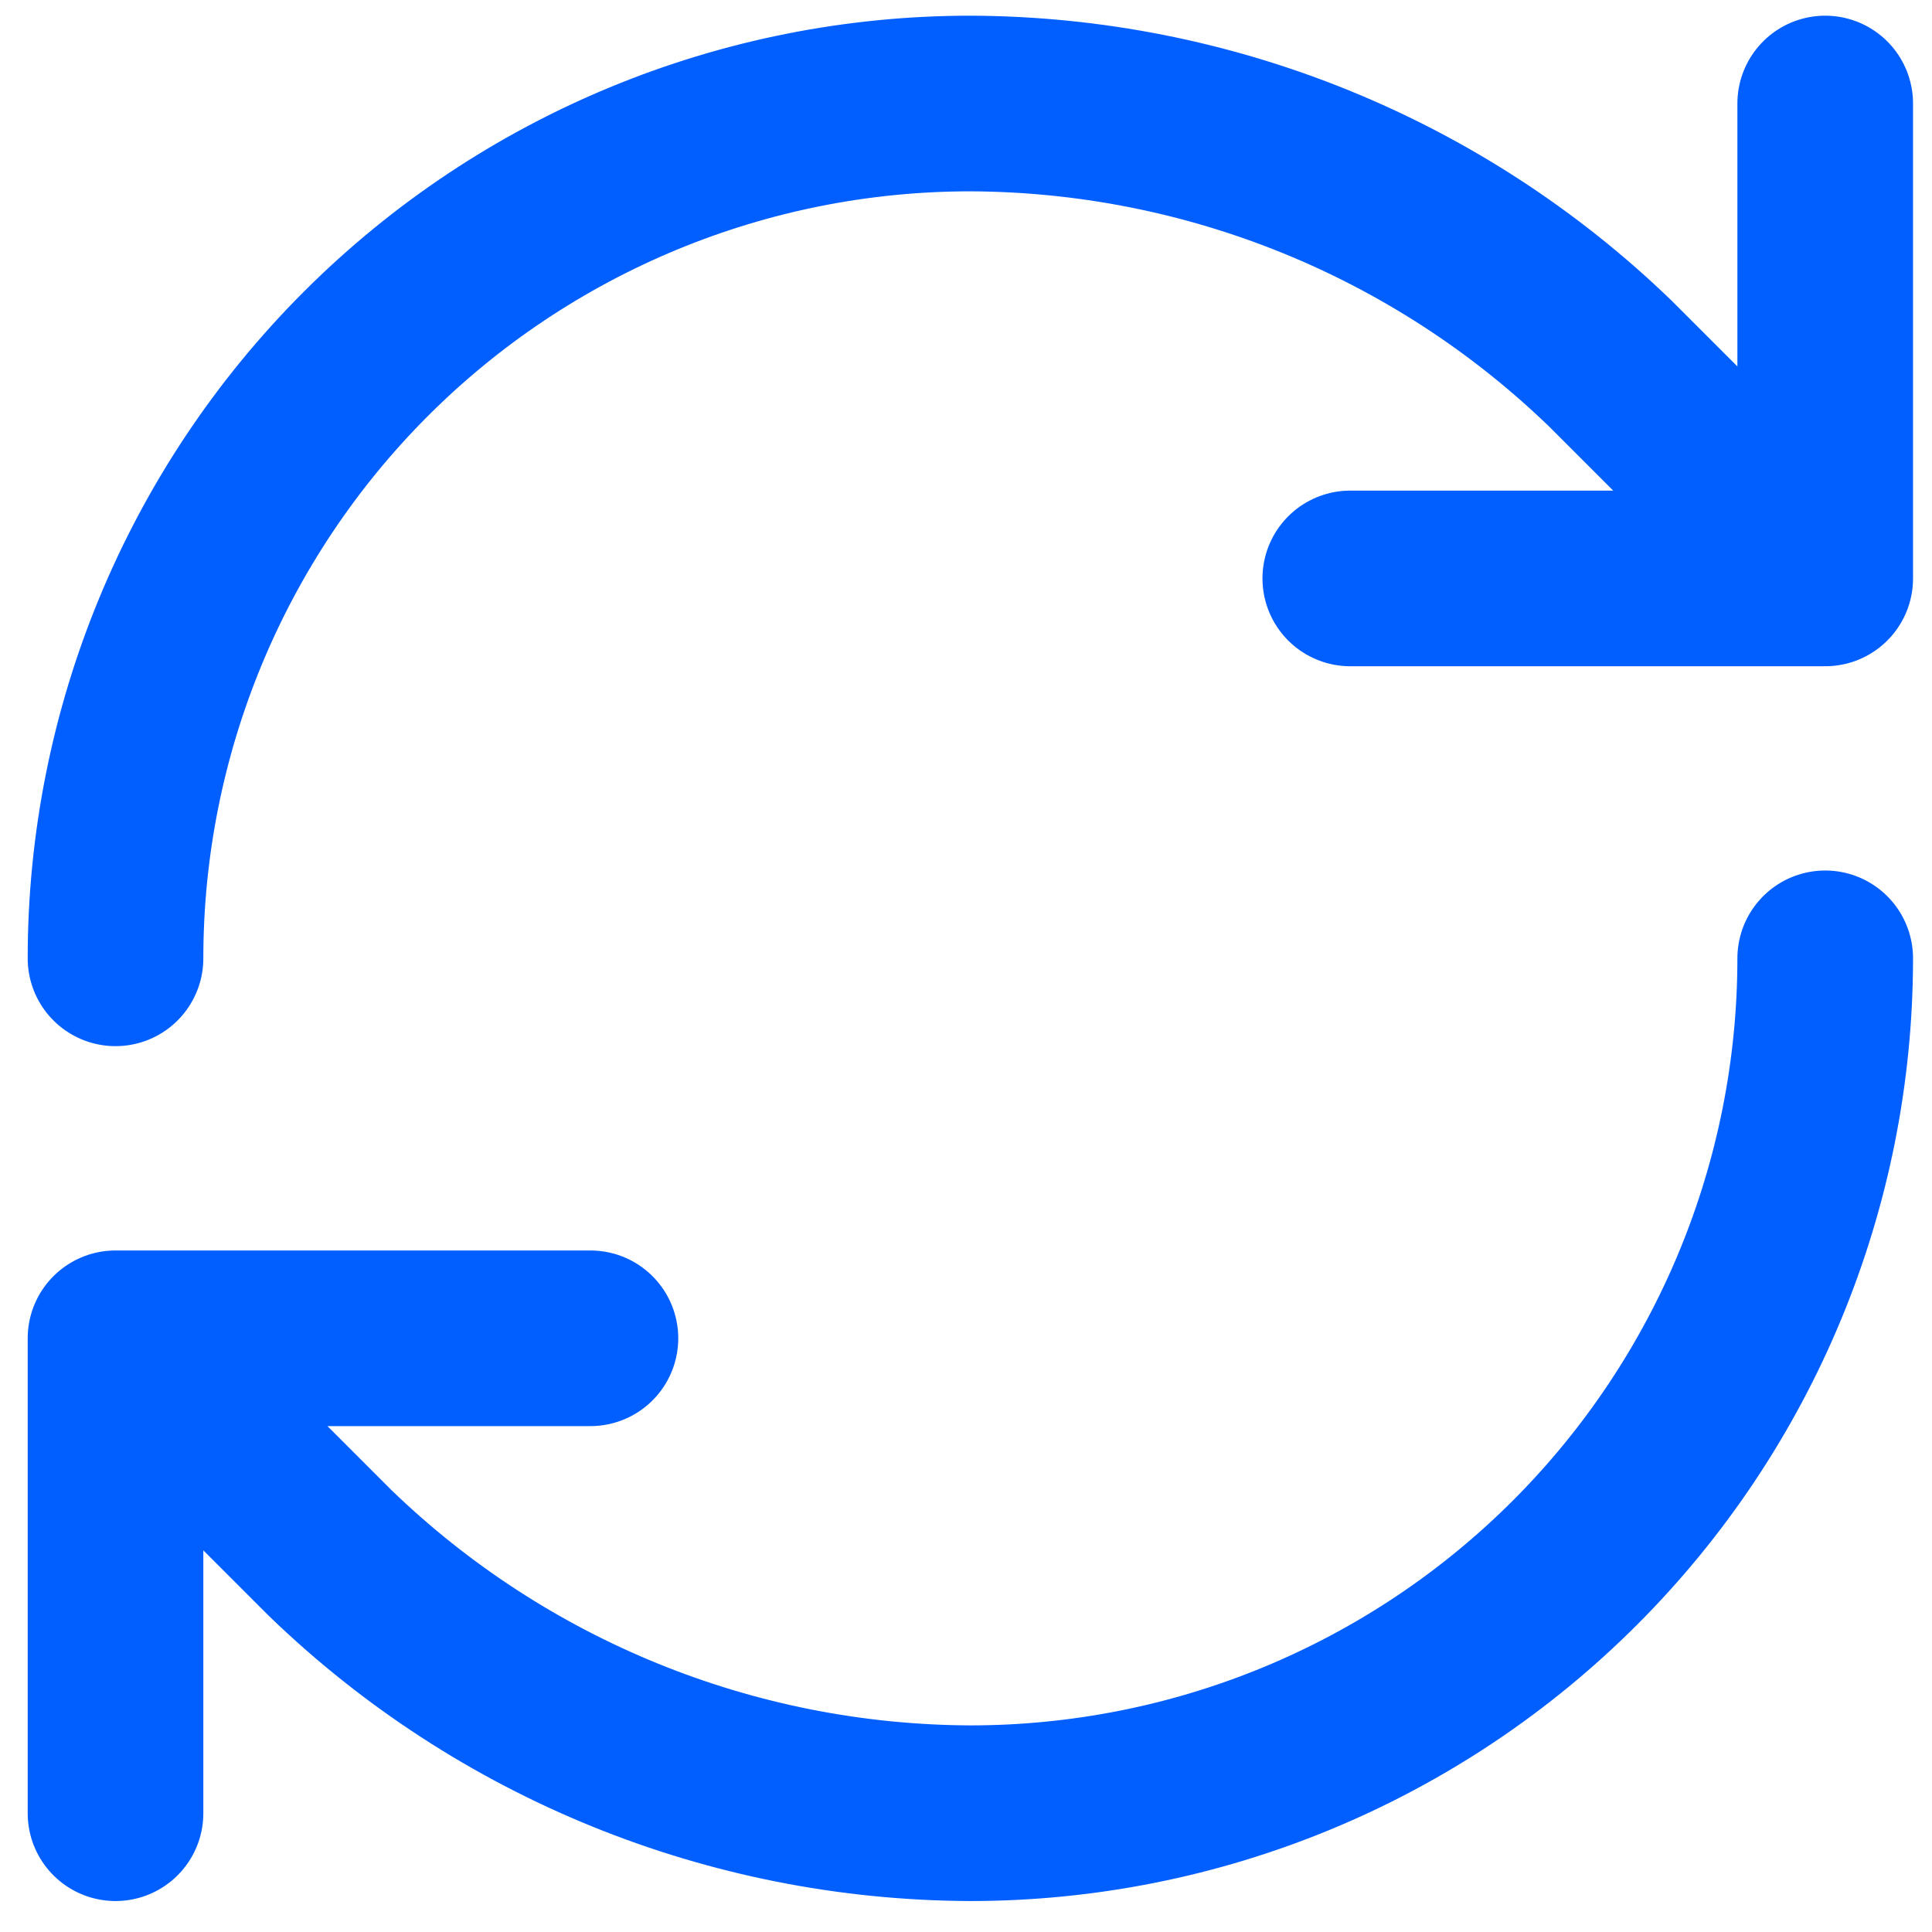 <svg width="33" height="33" viewBox="0 0 33 33" fill="none" xmlns="http://www.w3.org/2000/svg">
<path d="M1.973 16.369C1.973 12.497 3.511 8.783 6.249 6.044C8.988 3.306 12.702 1.768 16.574 1.768C20.657 1.783 24.575 3.376 27.509 6.213L31.176 9.88M31.176 9.88V1.768M31.176 9.88H23.064M31.176 16.369C31.176 20.242 29.638 23.956 26.899 26.694C24.161 29.433 20.447 30.971 16.574 30.971C12.492 30.956 8.574 29.363 5.639 26.526L1.973 22.859M1.973 22.859H10.085M1.973 22.859V30.971" stroke="#015EFF" stroke-width="3" stroke-linecap="round" stroke-linejoin="round"/>
</svg>
